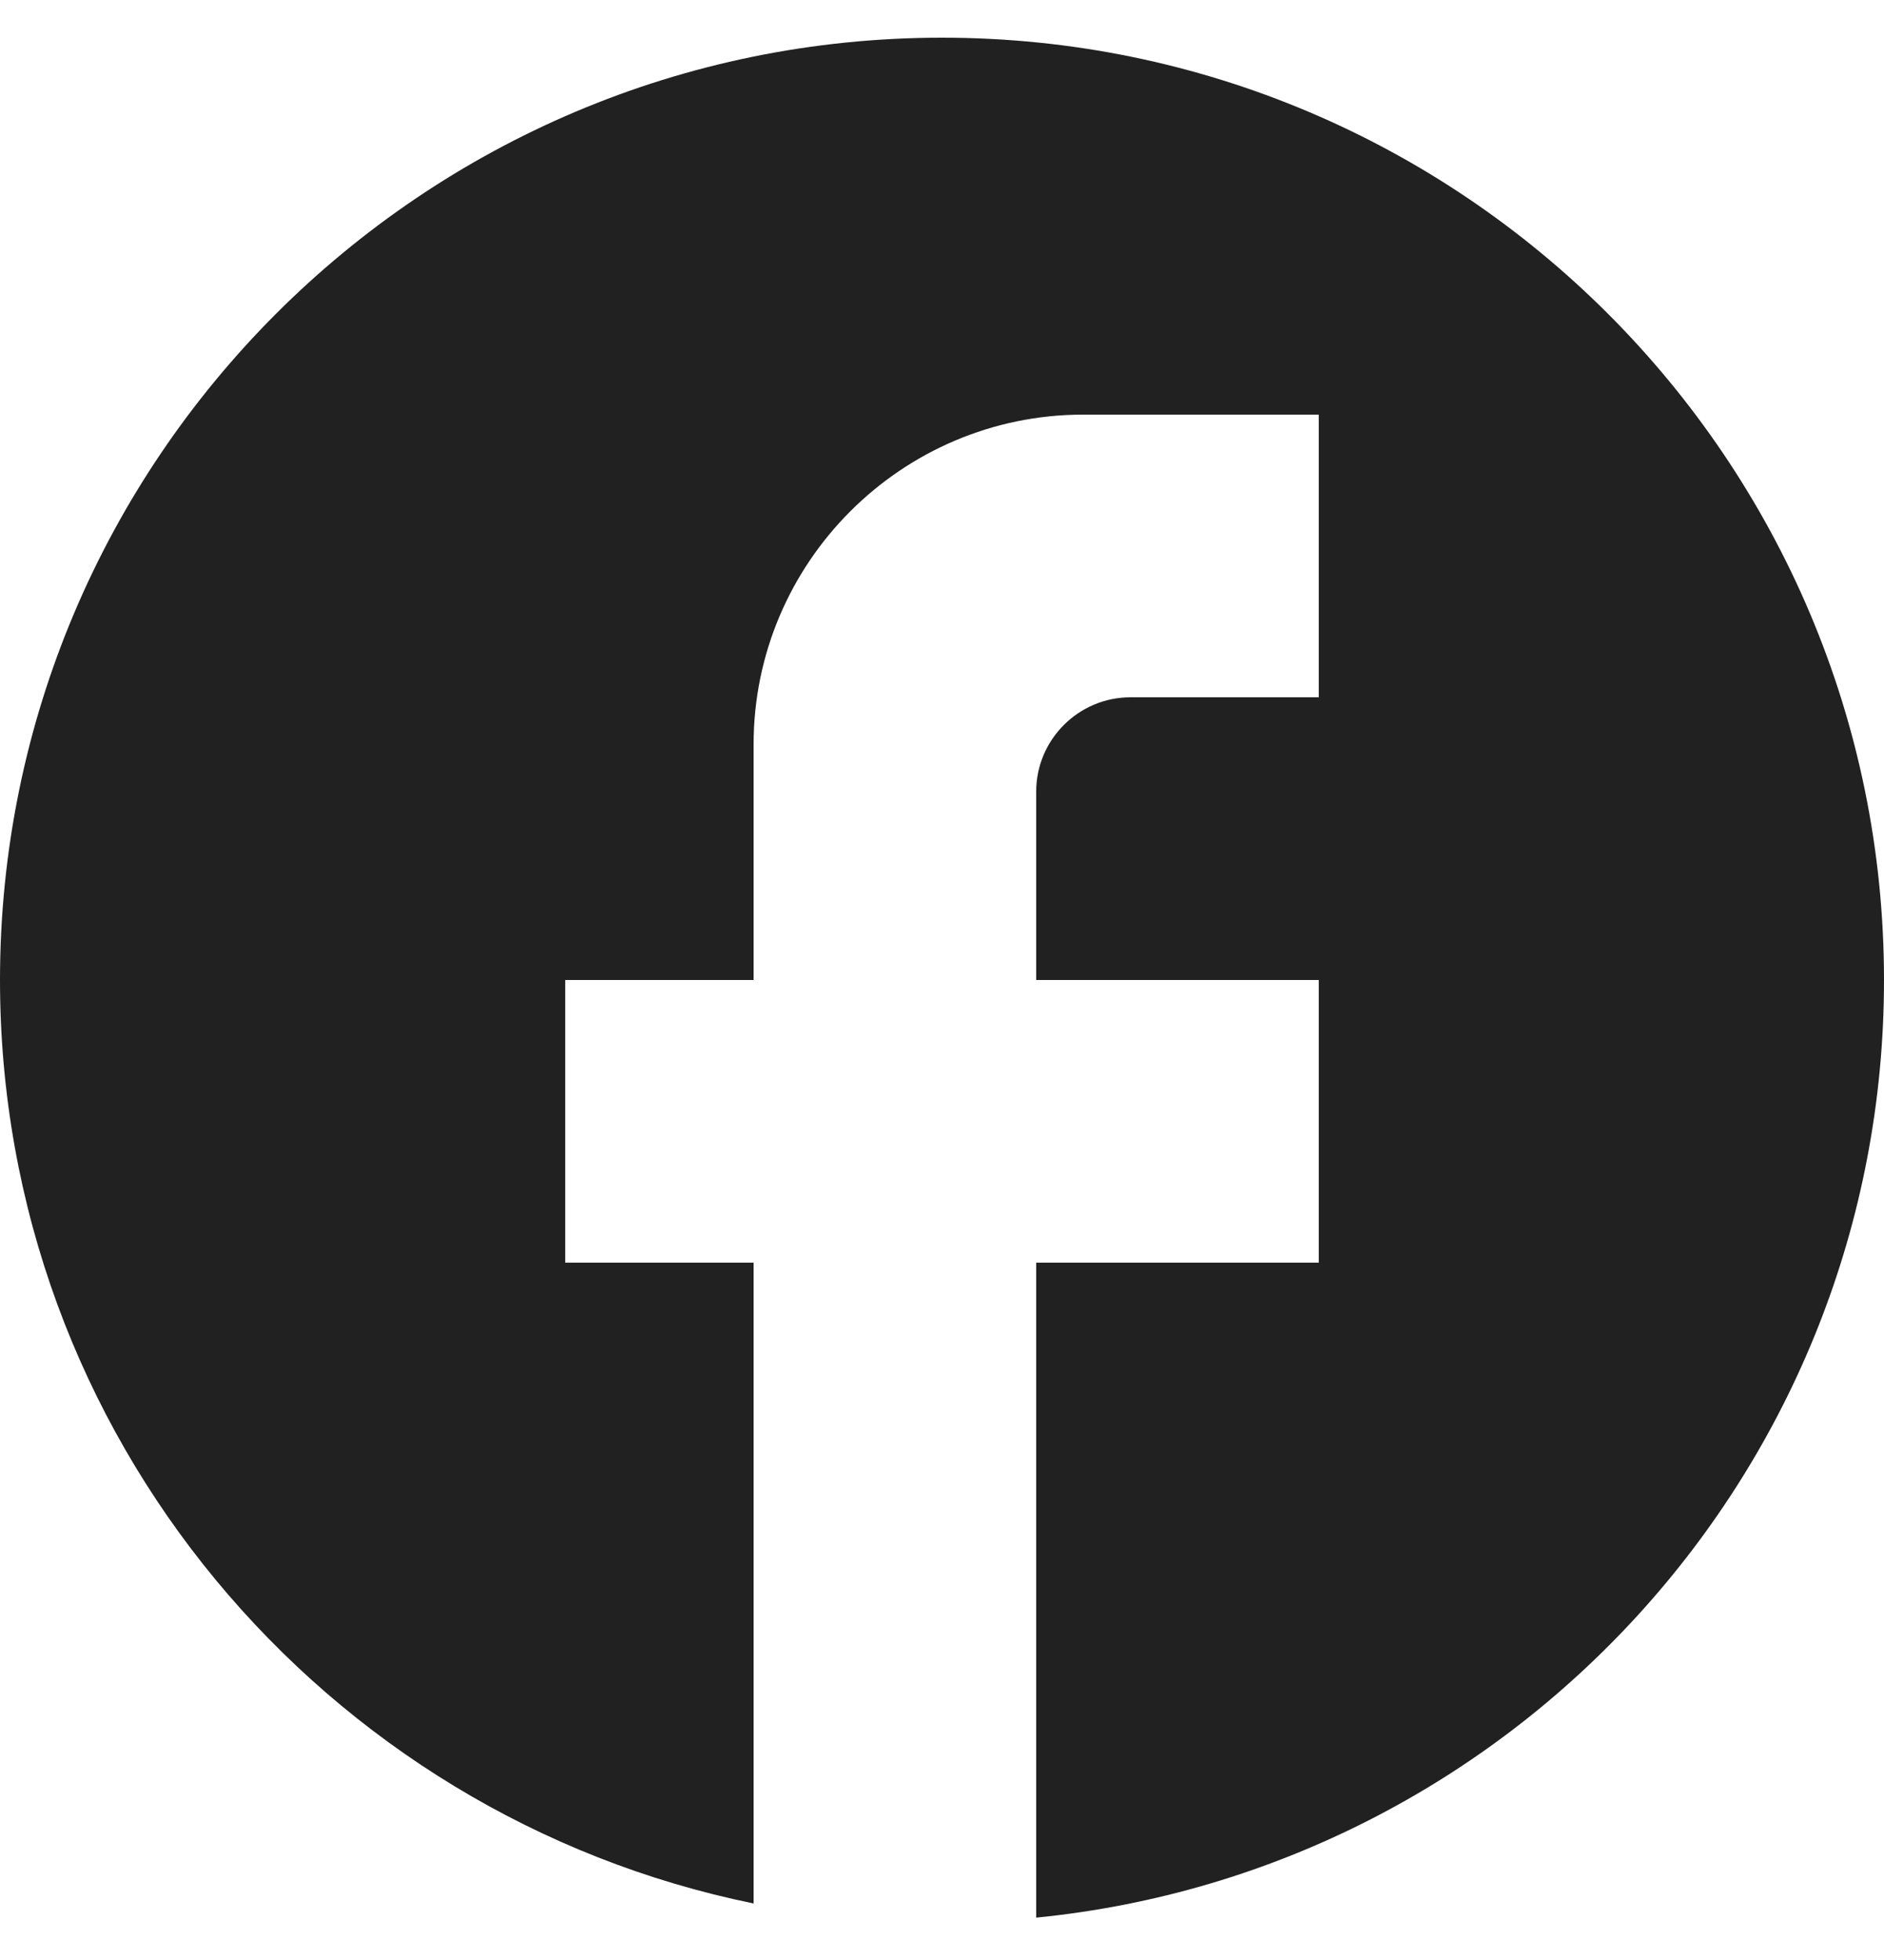 <svg width="25" height="26" viewBox="0 0 25 26" fill="none" xmlns="http://www.w3.org/2000/svg">
<path d="M25 13C25 6.1 19.4 0.5 12.5 0.5C5.6 0.5 0 6.1 0 13C0 19.05 4.3 24.087 10 25.25V16.75H7.5V13H10V9.875C10 7.463 11.963 5.5 14.375 5.5H17.5V9.25H15C14.312 9.25 13.75 9.812 13.75 10.5V13H17.5V16.75H13.75V25.438C20.062 24.812 25 19.488 25 13Z" fill="#212121"/>
</svg>
